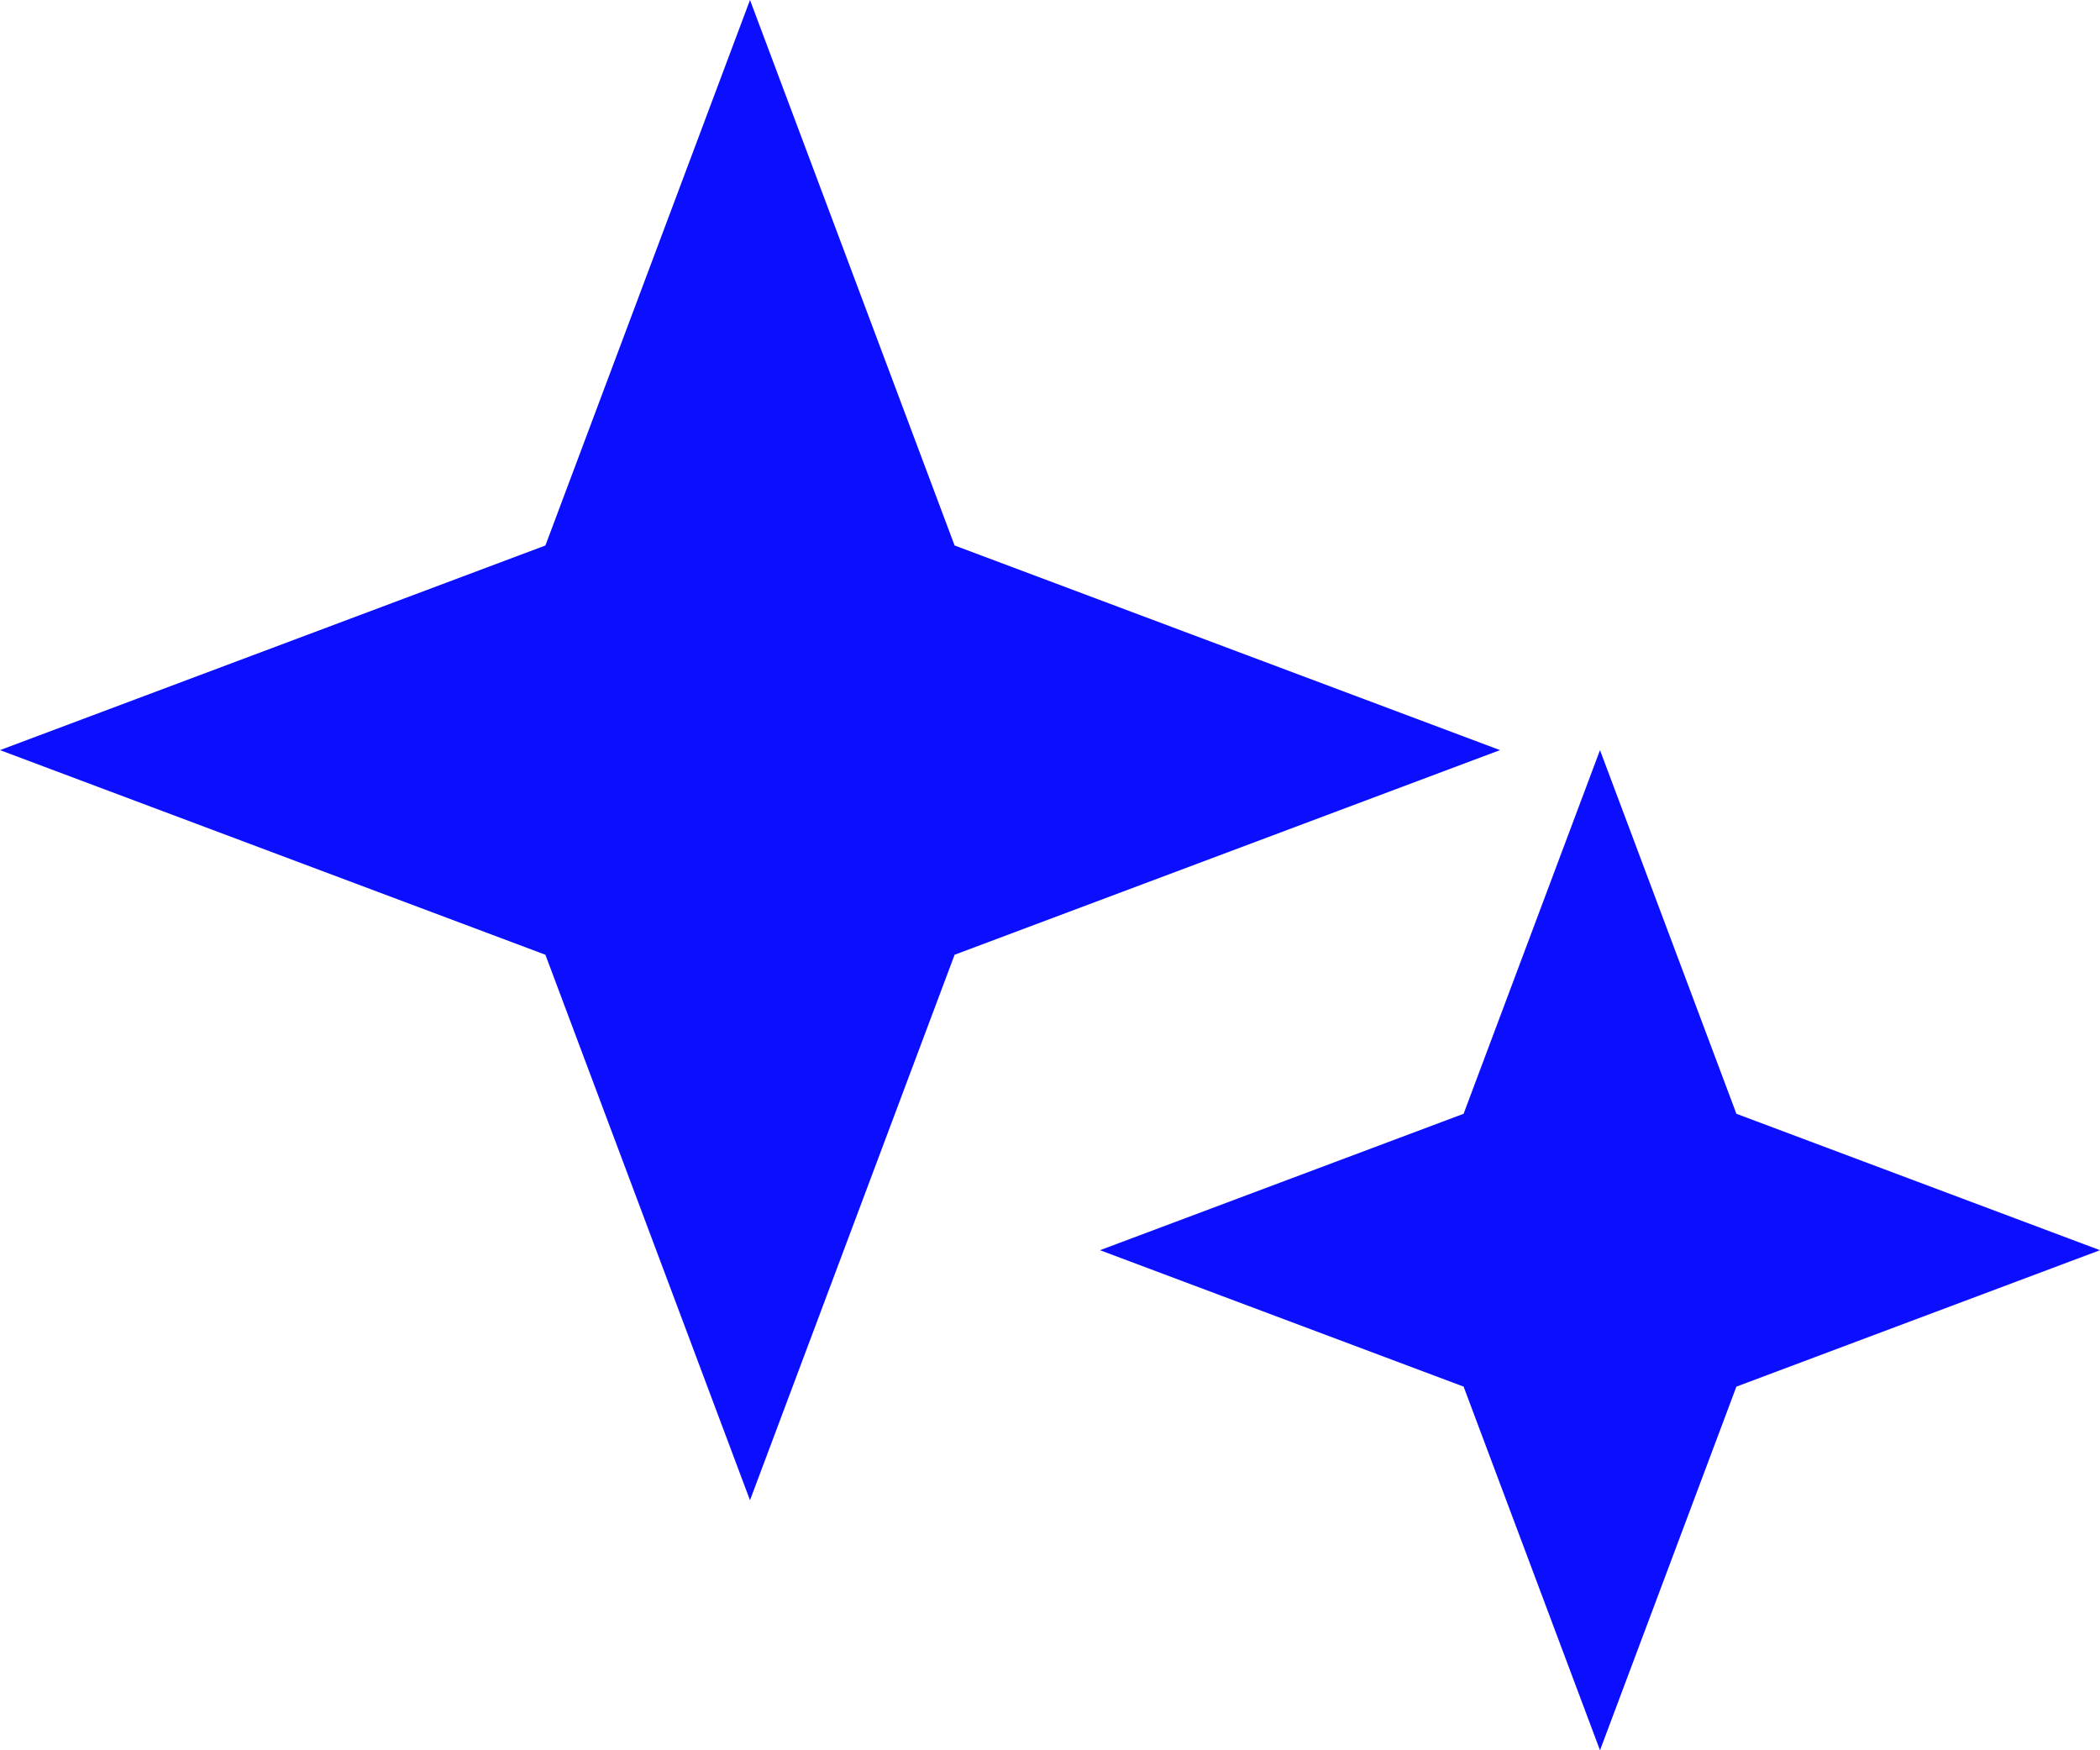 <svg width="42" height="35" viewBox="0 0 42 35" fill="none" xmlns="http://www.w3.org/2000/svg">
<path d="M15 30L10.908 19.092L0 15L10.908 10.908L15 0L19.092 10.908L30 15L19.092 19.092L15 30Z" fill="#0C0EFF"/>
<path d="M32 35L29.272 27.728L22 25L29.272 22.272L32 15L34.728 22.272L42 25L34.728 27.728L32 35Z" fill="#0C0EFF"/>
</svg>
